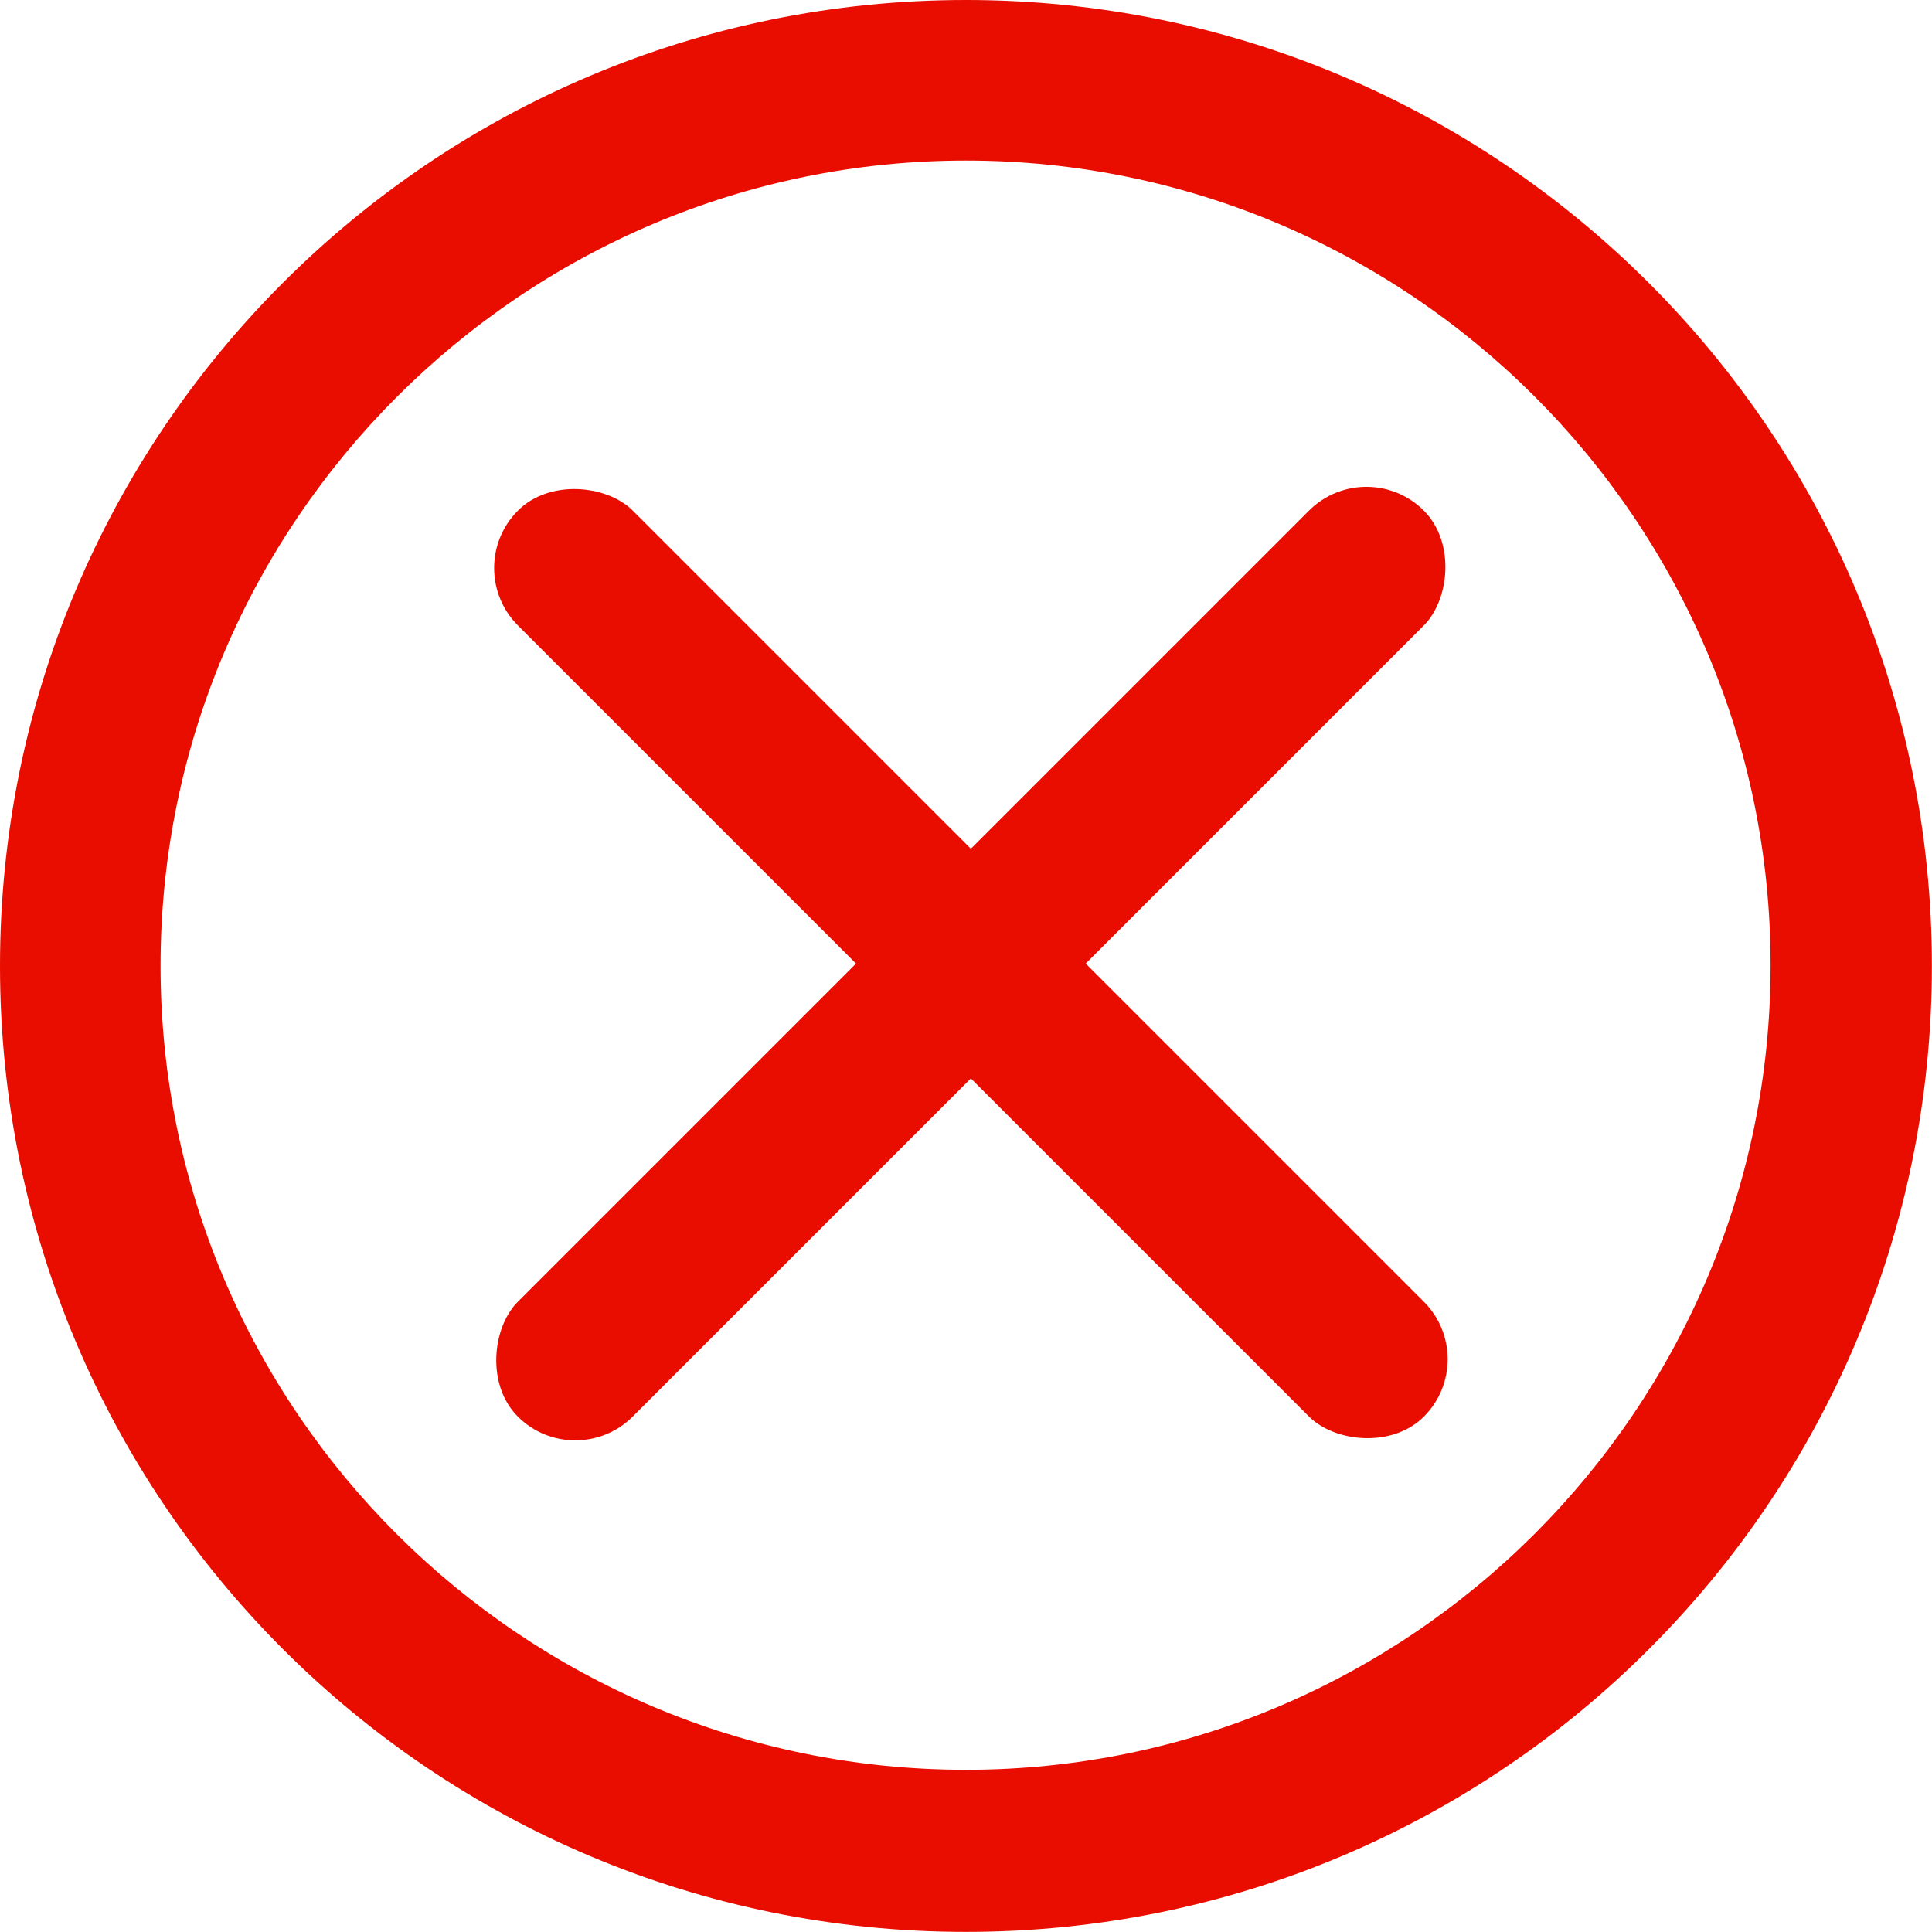 <?xml version="1.0" encoding="UTF-8"?><svg id="Ebene_2" xmlns="http://www.w3.org/2000/svg" viewBox="0 0 176.89 176.89"><g id="Ebene_10"><g id="Icon_Name"><path d="m88.44,14.7c40.62,0,73.67,33.05,73.67,73.67s-33.05,73.67-73.67,73.67S14.7,129.06,14.7,88.44,47.82,14.7,88.44,14.7m0-14.7C39.58,0,0,39.58,0,88.44s39.58,88.44,88.44,88.44,88.44-39.58,88.44-88.44S137.23,0,88.44,0h0Z" style="fill:#e90d00;"/><rect x="81.45" y="29.57" width="14.87" height="117.31" rx="7.44" ry="7.44" transform="translate(88.42 -37.01) rotate(45)" style="fill:#e90d00;"/><rect x="81.45" y="29.57" width="14.87" height="117.31" rx="7.44" ry="7.44" transform="translate(214.13 87.76) rotate(135)" style="fill:#e90d00;"/></g></g></svg>